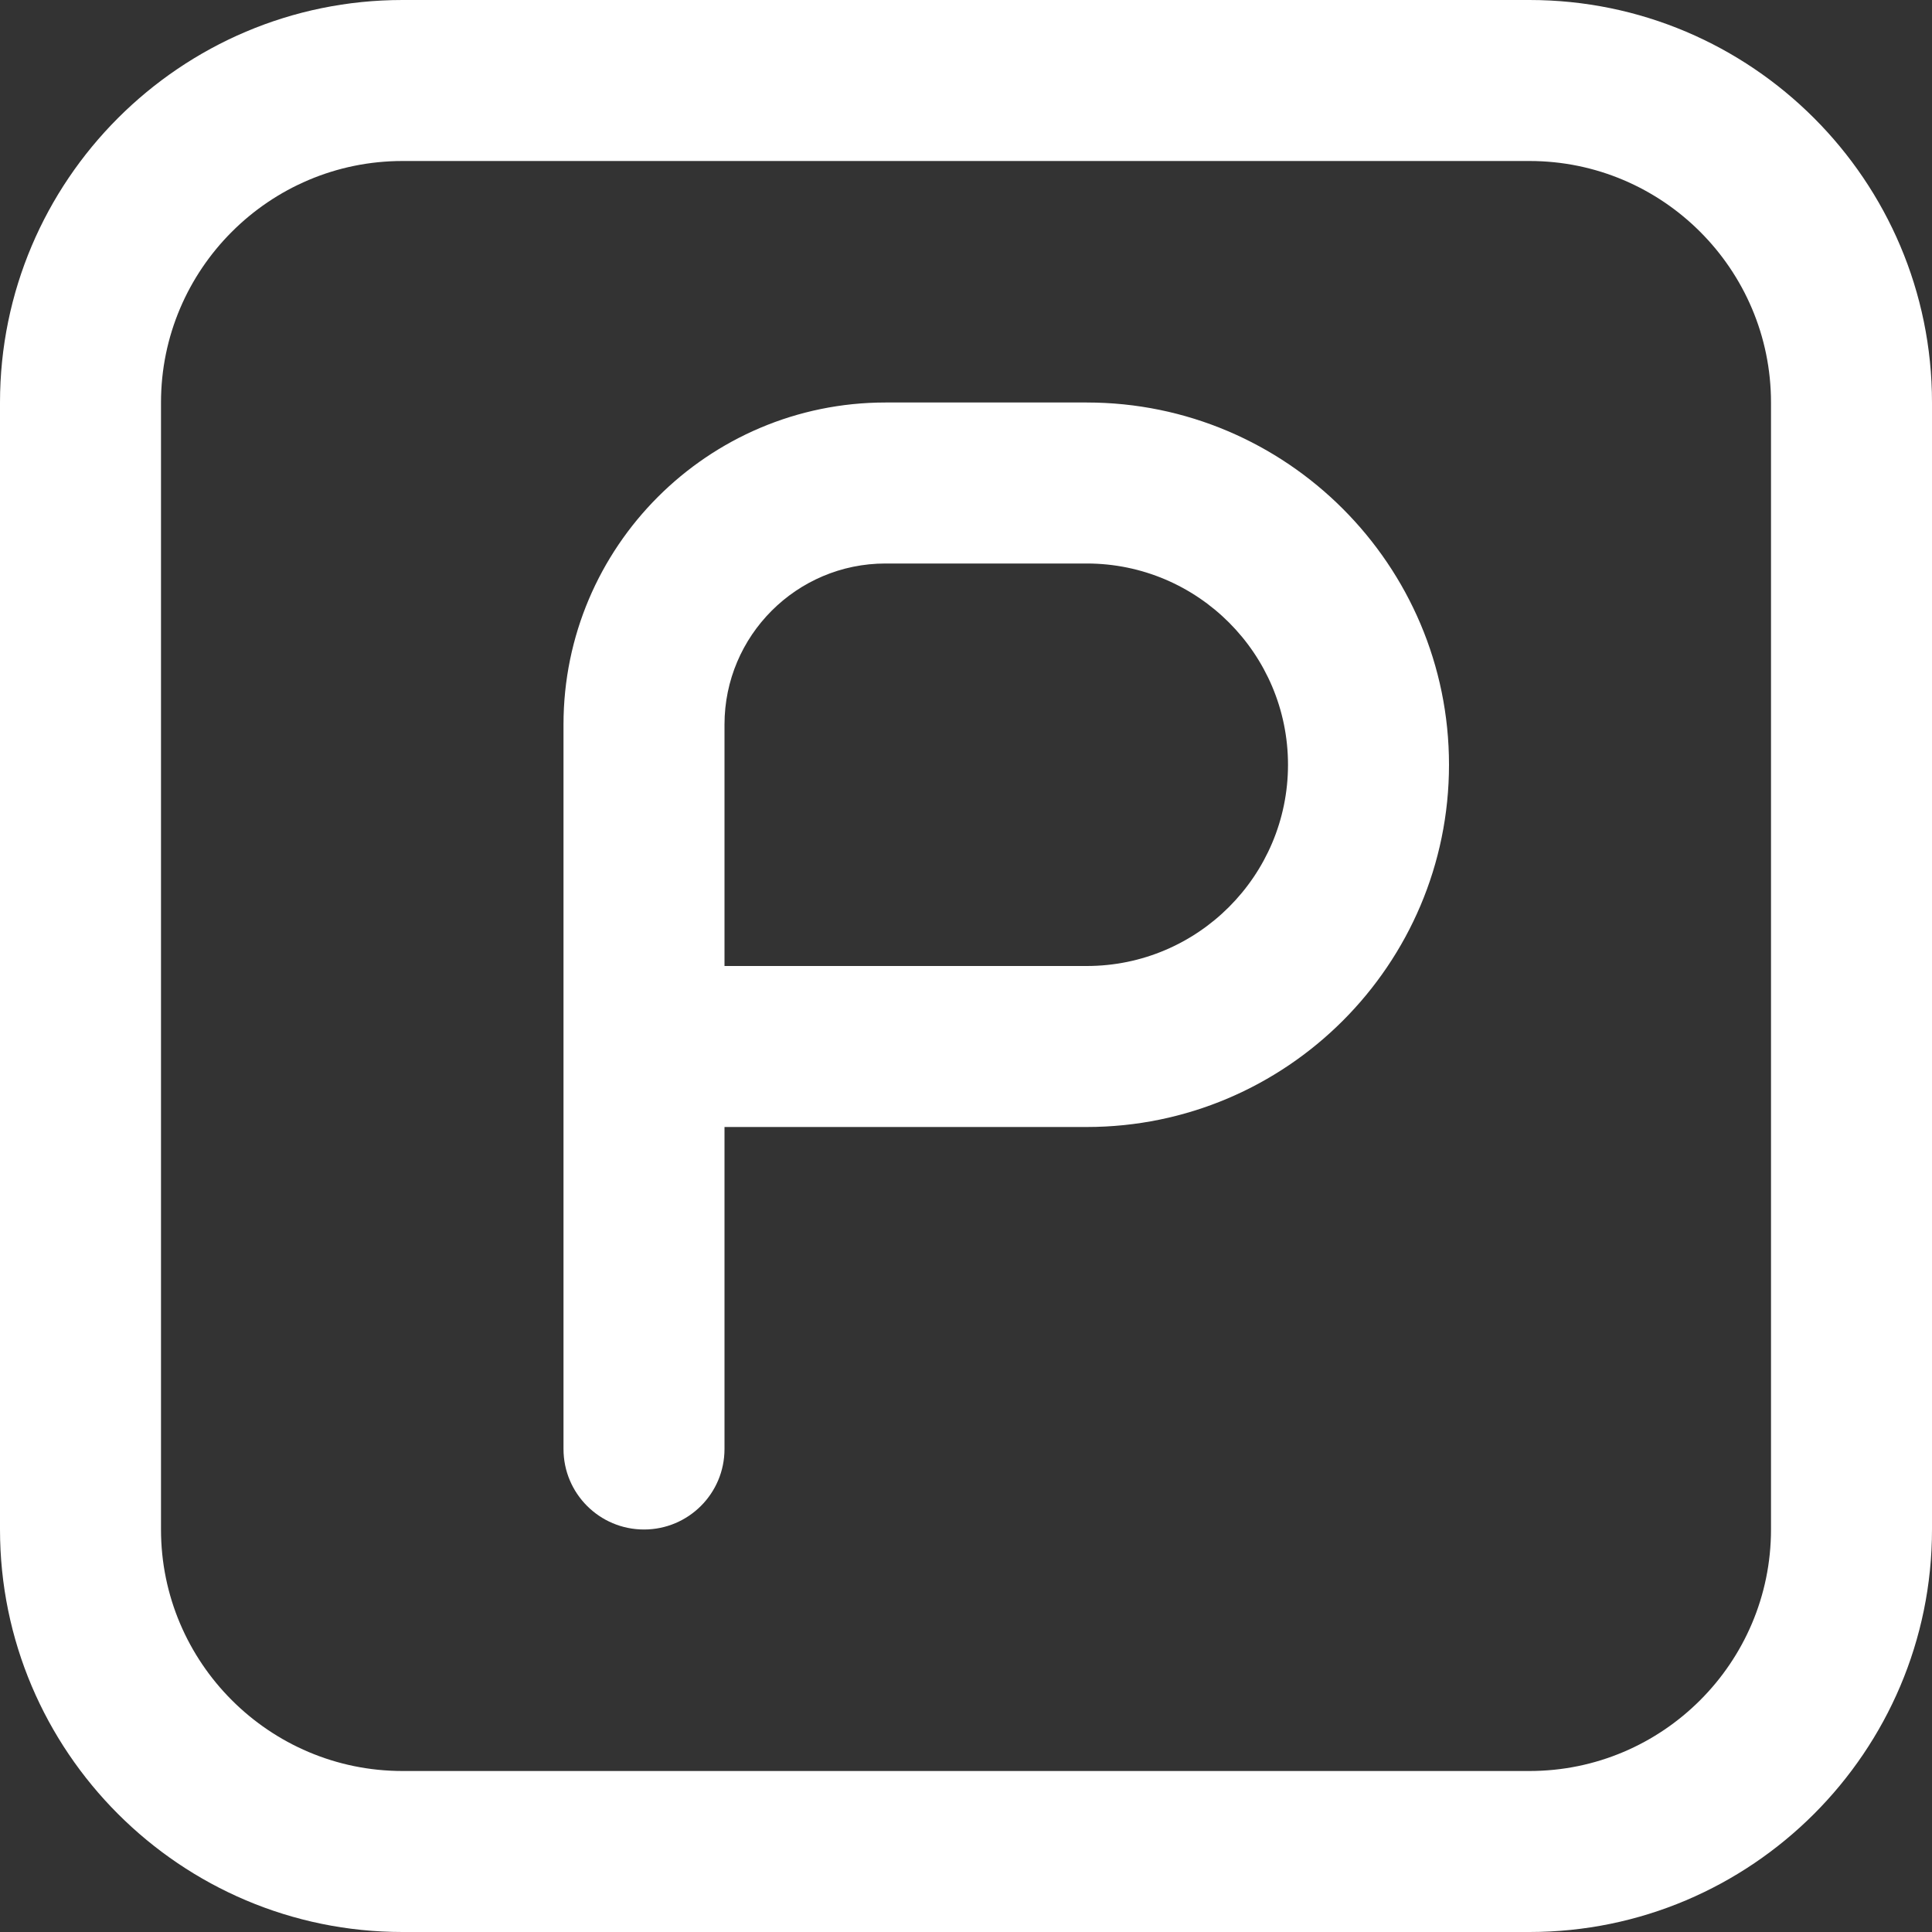 <?xml version="1.0" encoding="UTF-8"?> <svg xmlns="http://www.w3.org/2000/svg" width="24" height="24" viewBox="0 0 24 24" fill="none"><rect x="0" y="0" width="24" height="24" fill="#333333" stroke="none"/><g clip-path="url(#clip0_3329_4686)"><path d="M8 19C7.447 19 7 18.552 7 18V9C7 6.794 8.794 5 11 5H13.5C15.981 5 18 7.019 18 9.5C18 11.981 15.981 14 13.5 14H9V18C9 18.552 8.553 19 8 19ZM9 12H13.5C14.879 12 16 10.878 16 9.5C16 8.122 14.879 7 13.5 7H11C9.897 7 9 7.897 9 9V12ZM19 24H5C2.243 24 0 21.757 0 19V5C0 2.243 2.243 0 5 0H19C21.757 0 24 2.243 24 5V19C24 21.757 21.757 24 19 24ZM5 2C3.346 2 2 3.346 2 5V19C2 20.654 3.346 22 5 22H19C20.654 22 22 20.654 22 19V5C22 3.346 20.654 2 19 2H5Z" fill="white"></path></g><defs><clipPath id="clip0_3329_4686"><rect width="24" height="24" fill="white"></rect></clipPath></defs></svg> 